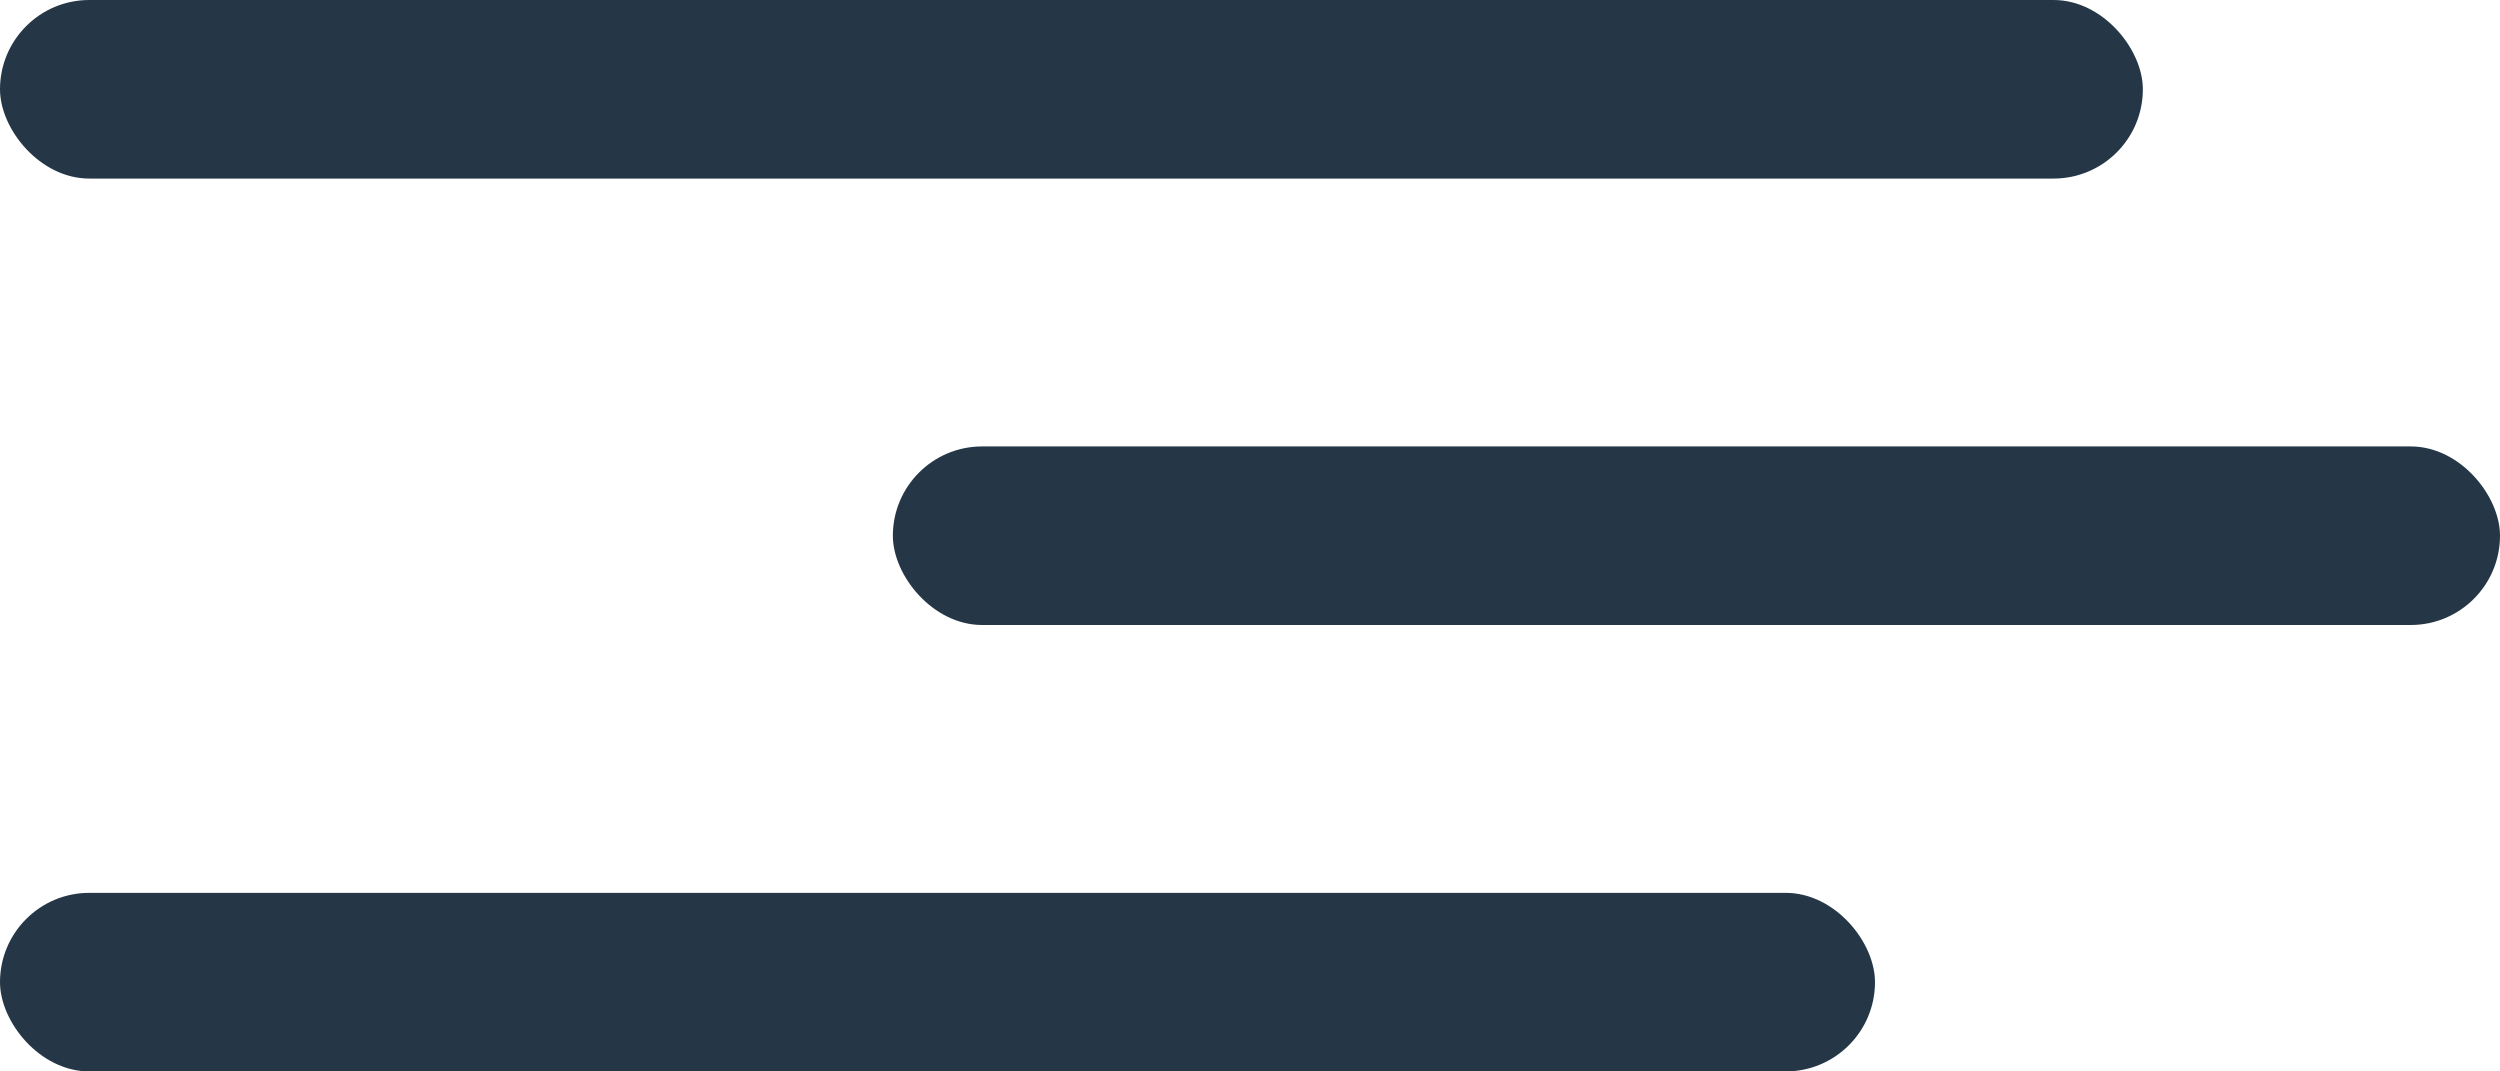 <svg xmlns="http://www.w3.org/2000/svg" width="28" height="12" viewBox="0 0 28 12">
  <g id="Group_20179" data-name="Group 20179" transform="translate(-278.478 -667.667)">
    <rect id="Rectangle_179" data-name="Rectangle 179" width="24" height="2" rx="1" transform="translate(278.478 667.667)" fill="#253746"/>
    <rect id="Rectangle_180" data-name="Rectangle 180" width="21" height="2" rx="1" transform="translate(278.478 677.667)" fill="#253746"/>
    <rect id="Rectangle_181" data-name="Rectangle 181" width="18" height="2" rx="1" transform="translate(288.478 672.667)" fill="#253746"/>
  </g>
</svg>
